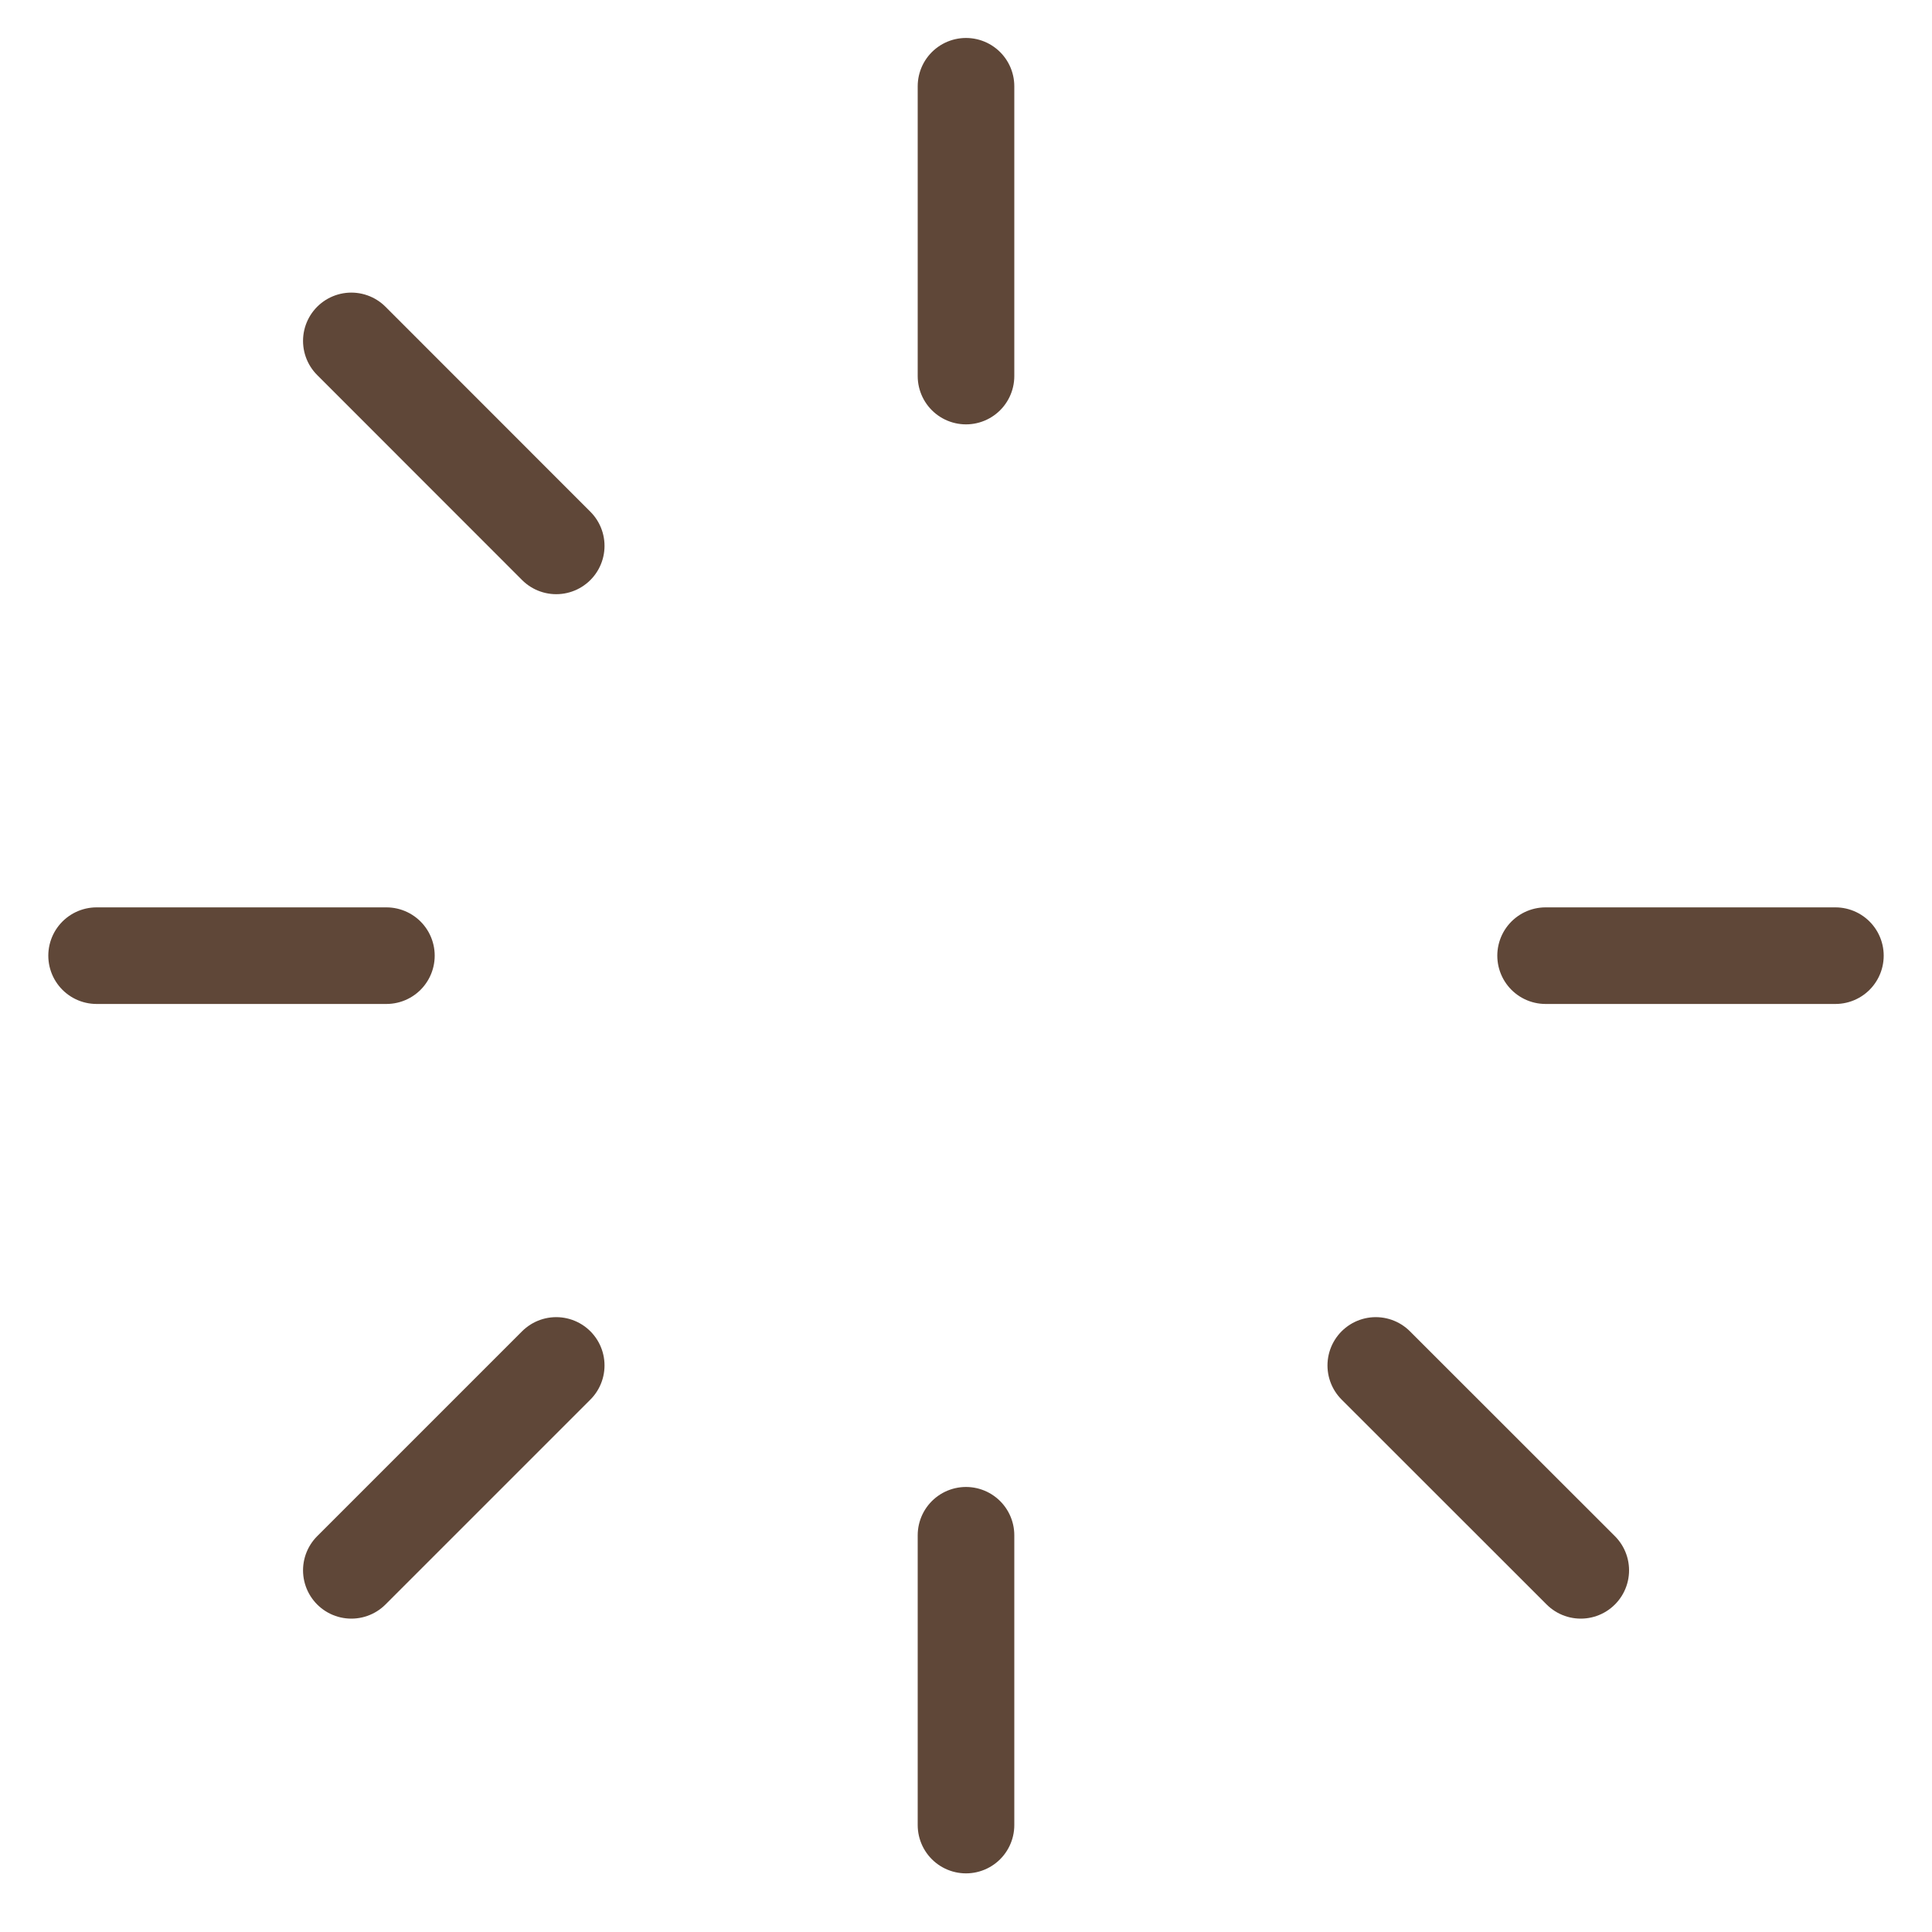<svg width="20" height="20" viewBox="0 0 20 20" fill="none" xmlns="http://www.w3.org/2000/svg">
<path d="M10 0.893V3.893" stroke="#5F4738" stroke-linecap="round" stroke-linejoin="round"/>
<path d="M19 9.893H16" stroke="#5F4738" stroke-linecap="round" stroke-linejoin="round"/>
<path d="M16.364 16.256L14.242 14.135" stroke="#5F4738" stroke-linecap="round" stroke-linejoin="round"/>
<path d="M10 18.893V15.893" stroke="#5F4738" stroke-linecap="round" stroke-linejoin="round"/>
<path d="M3.637 16.256L5.758 14.135" stroke="#5F4738" stroke-linecap="round" stroke-linejoin="round"/>
<path d="M1 9.893H4" stroke="#5F4738" stroke-linecap="round" stroke-linejoin="round"/>
<path d="M3.637 3.529L5.758 5.651" stroke="#5F4738" stroke-linecap="round" stroke-linejoin="round"/>
</svg>
